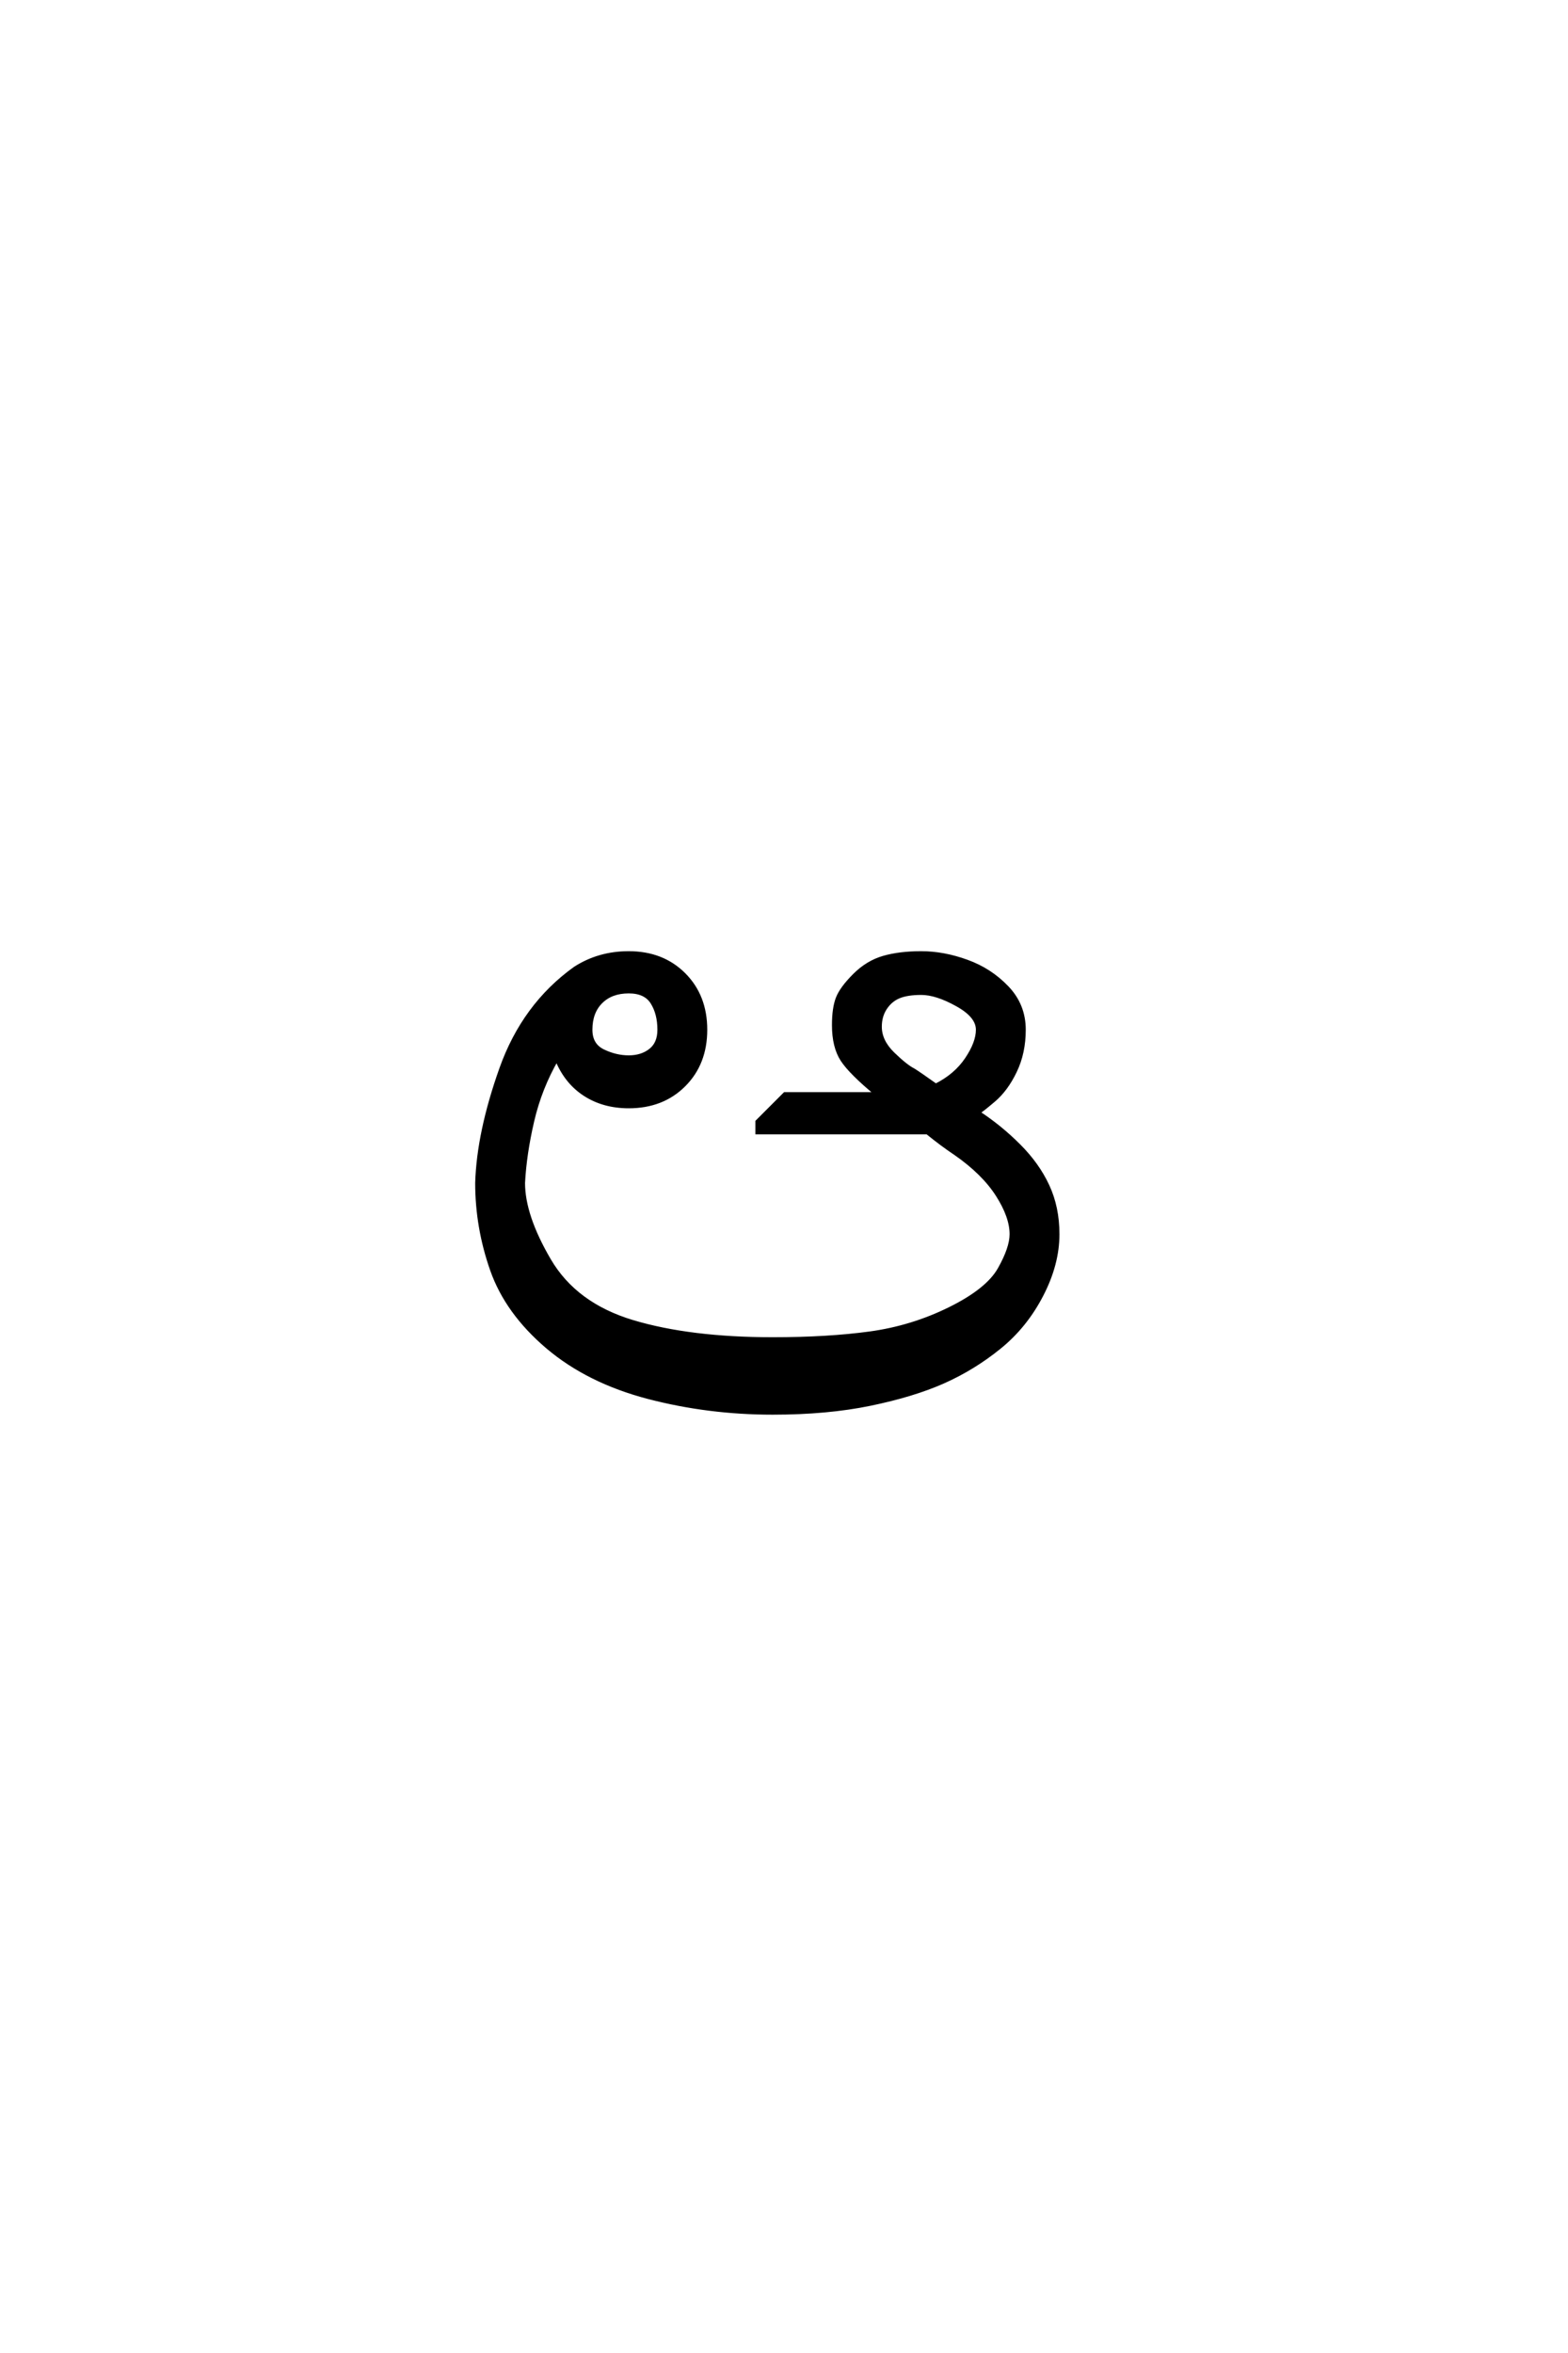 <?xml version='1.0' encoding='UTF-8'?>
<!DOCTYPE svg PUBLIC "-//W3C//DTD SVG 1.0//EN"
"http://www.w3.org/TR/2001/REC-SVG-20010904/DTD/svg10.dtd">

<svg xmlns='http://www.w3.org/2000/svg' version='1.0' width='40.0' height='60.0'>

 <g transform='scale(0.1 -0.1) translate(110.0 -370.0)'>
  <path d='M87.109 9.766
Q70.703 9.766 55.375 13.766
Q40.047 17.781 29.688 26.562
Q19.344 35.359 15.531 46.188
Q11.719 57.031 11.719 68.359
Q12.109 81.25 17.875 97.453
Q23.641 113.672 36.719 123.047
Q42.781 126.953 50.391 126.953
Q58.984 126.953 64.453 121.484
Q69.922 116.016 69.922 107.422
Q69.922 98.828 64.453 93.359
Q58.984 87.891 50.391 87.891
Q43.953 87.891 39.156 91.016
Q34.375 94.141 32.031 100
Q27.734 92.578 25.781 84.172
Q23.828 75.781 23.438 68.359
Q23.438 59.969 30.078 48.641
Q36.719 37.312 51.359 32.906
Q66.016 28.516 87.109 28.516
Q101.172 28.516 111.906 29.984
Q122.656 31.453 132.328 36.234
Q142 41.016 145.016 46.391
Q148.047 51.766 148.047 55.281
Q148.047 59.766 144.484 65.328
Q140.922 70.906 133.797 75.875
Q130.281 78.219 126.562 81.25
L83.203 81.25
L83.203 83.984
L90.234 91.016
L113.672 91.016
Q107.031 96.484 104.875 99.797
Q102.734 103.125 102.734 108.594
Q102.734 112.891 103.703 115.422
Q104.688 117.969 108 121.281
Q111.328 124.609 115.422 125.781
Q119.531 126.953 125 126.953
Q130.672 126.953 136.625 124.797
Q142.578 122.656 146.875 118.156
Q151.172 113.672 151.172 107.422
Q151.172 101.562 148.922 96.875
Q146.688 92.188 143.453 89.453
Q140.234 86.719 139.453 86.328
Q145.125 82.625 149.906 77.828
Q154.688 73.047 157.219 67.578
Q159.766 62.109 159.766 55.281
Q159.766 47.656 155.656 39.75
Q151.562 31.844 144.922 26.469
Q138.281 21.094 130.562 17.672
Q122.859 14.266 111.922 12.016
Q100.984 9.766 87.109 9.766
Q100.984 9.766 87.109 9.766
M128.719 93.172
Q133.797 95.703 136.625 99.906
Q139.453 104.109 139.453 107.422
Q139.453 110.938 134.172 113.859
Q128.906 116.797 125 116.797
Q121.484 116.797 119.328 115.922
Q117.188 115.047 115.812 112.984
Q114.453 110.938 114.453 108.203
Q114.453 104.5 117.766 101.266
Q121.094 98.047 123.047 97.078
Q124.609 96.094 128.719 93.172
Q124.609 96.094 128.719 93.172
M50.391 100.391
Q53.719 100.391 55.953 102.141
Q58.203 103.906 58.203 107.422
Q58.203 111.531 56.438 114.359
Q54.688 117.188 50.391 117.188
Q45.906 117.188 43.266 114.547
Q40.625 111.922 40.625 107.422
Q40.625 103.516 43.844 101.953
Q47.078 100.391 50.391 100.391
' style='fill: #000000; stroke: #000000'/>
 </g>
</svg>
